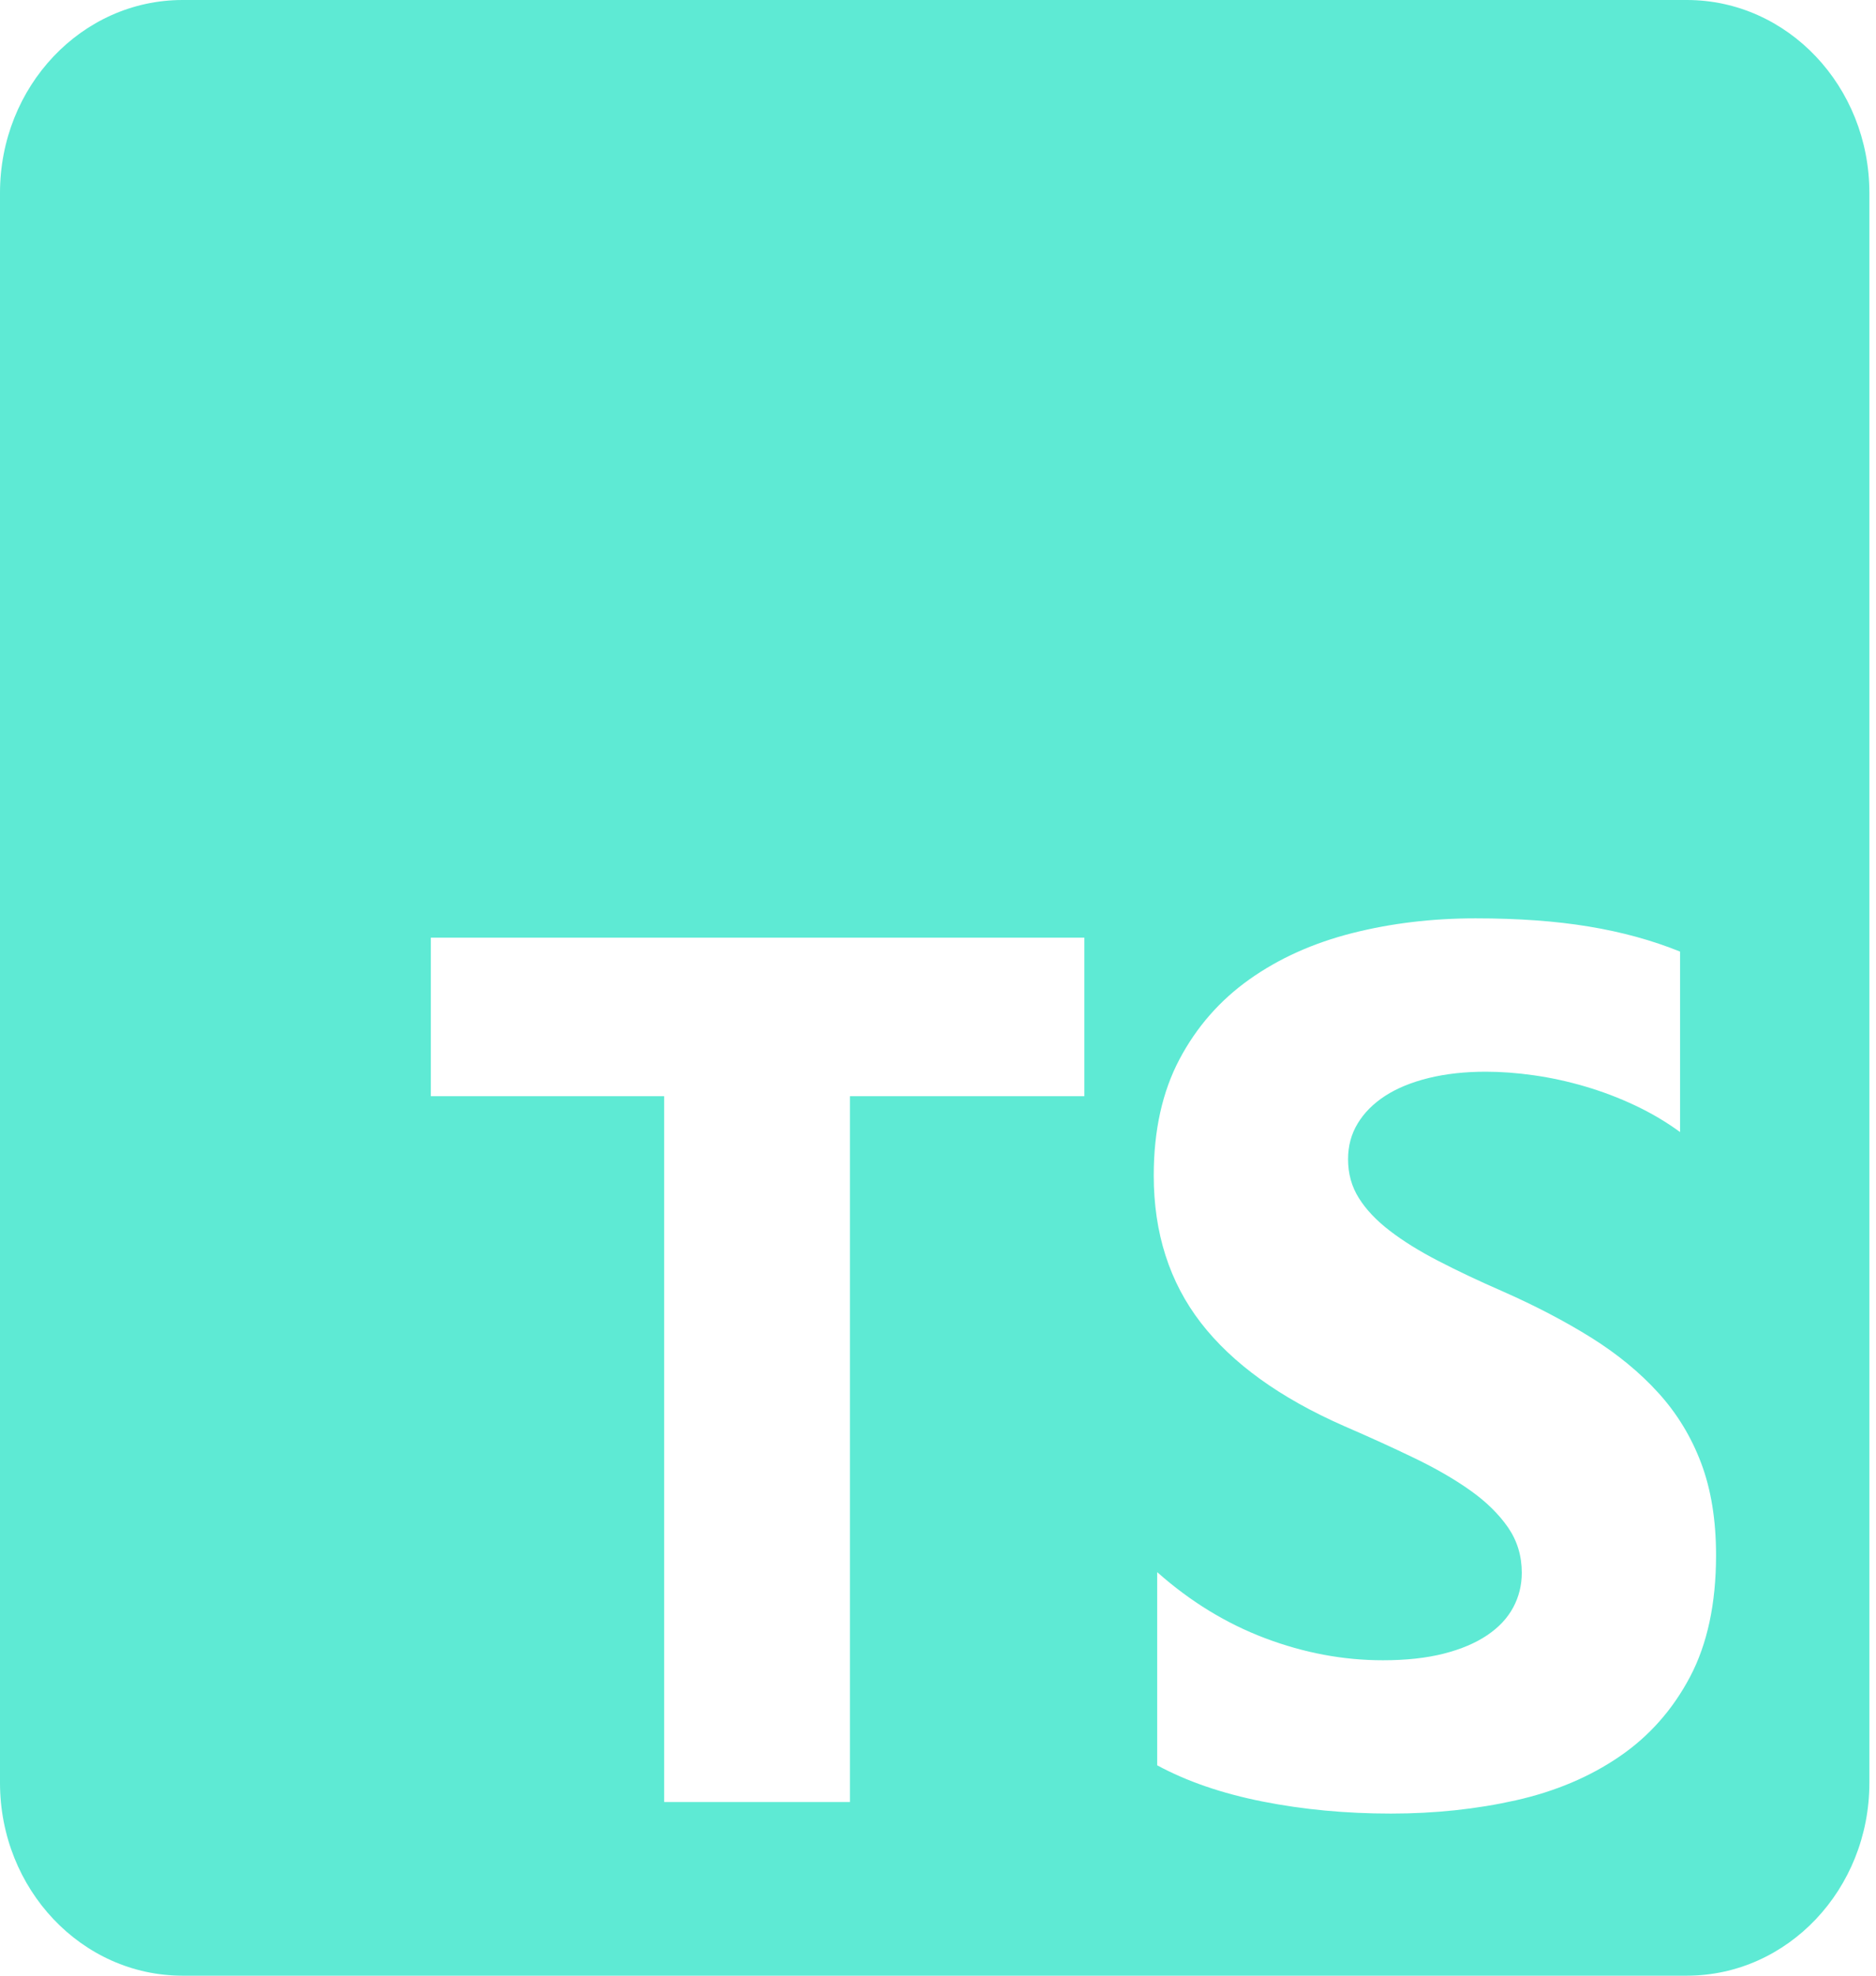 <svg width="38" height="40" viewBox="0 0 38 40" fill="none" xmlns="http://www.w3.org/2000/svg">
<path fill-rule="evenodd" clip-rule="evenodd" d="M3.698 0H34.168C36.21 0 37.866 1.749 37.866 3.906V36.094C37.866 38.251 36.21 40 34.168 40H3.698C1.656 40 0 38.251 0 36.094V3.906C0 1.749 1.656 0 3.698 0ZM23.44 35.741V31.83C24.111 32.425 24.84 32.871 25.628 33.168C26.415 33.465 27.209 33.614 28.012 33.614C28.483 33.614 28.893 33.569 29.244 33.48C29.596 33.39 29.889 33.266 30.124 33.107C30.36 32.948 30.535 32.761 30.651 32.545C30.767 32.329 30.825 32.095 30.825 31.842C30.825 31.5 30.732 31.194 30.547 30.925C30.361 30.657 30.109 30.408 29.788 30.18C29.468 29.952 29.088 29.732 28.648 29.52C28.209 29.308 27.734 29.092 27.225 28.872C25.928 28.302 24.962 27.605 24.325 26.782C23.689 25.959 23.37 24.965 23.37 23.8C23.37 22.887 23.544 22.103 23.891 21.447C24.238 20.791 24.711 20.252 25.309 19.828C25.907 19.404 26.6 19.093 27.387 18.893C28.174 18.693 29.007 18.593 29.887 18.593C30.751 18.593 31.517 18.648 32.184 18.759C32.852 18.869 33.467 19.038 34.031 19.266V22.92C33.753 22.716 33.45 22.537 33.122 22.382C32.794 22.227 32.456 22.099 32.109 21.997C31.762 21.895 31.417 21.82 31.073 21.771C30.73 21.722 30.404 21.698 30.095 21.698C29.671 21.698 29.285 21.741 28.938 21.826C28.59 21.912 28.297 22.032 28.058 22.187C27.819 22.342 27.634 22.527 27.503 22.743C27.371 22.959 27.306 23.201 27.306 23.47C27.306 23.763 27.379 24.026 27.526 24.258C27.672 24.491 27.881 24.711 28.151 24.918C28.421 25.126 28.749 25.33 29.135 25.529C29.52 25.729 29.956 25.935 30.442 26.147C31.106 26.44 31.702 26.752 32.231 27.082C32.759 27.412 33.213 27.784 33.591 28.2C33.969 28.616 34.258 29.09 34.459 29.624C34.66 30.157 34.76 30.779 34.76 31.488C34.76 32.465 34.584 33.286 34.233 33.95C33.882 34.614 33.406 35.152 32.804 35.563C32.202 35.975 31.502 36.27 30.703 36.45C29.904 36.629 29.061 36.718 28.174 36.718C27.263 36.718 26.397 36.637 25.575 36.474C24.754 36.311 24.042 36.067 23.44 35.741ZM21.965 22.194H17.216V36.484H13.453V22.194H8.727V18.984H21.965V22.194Z" fill="#5EEAD4"/>
</svg>
